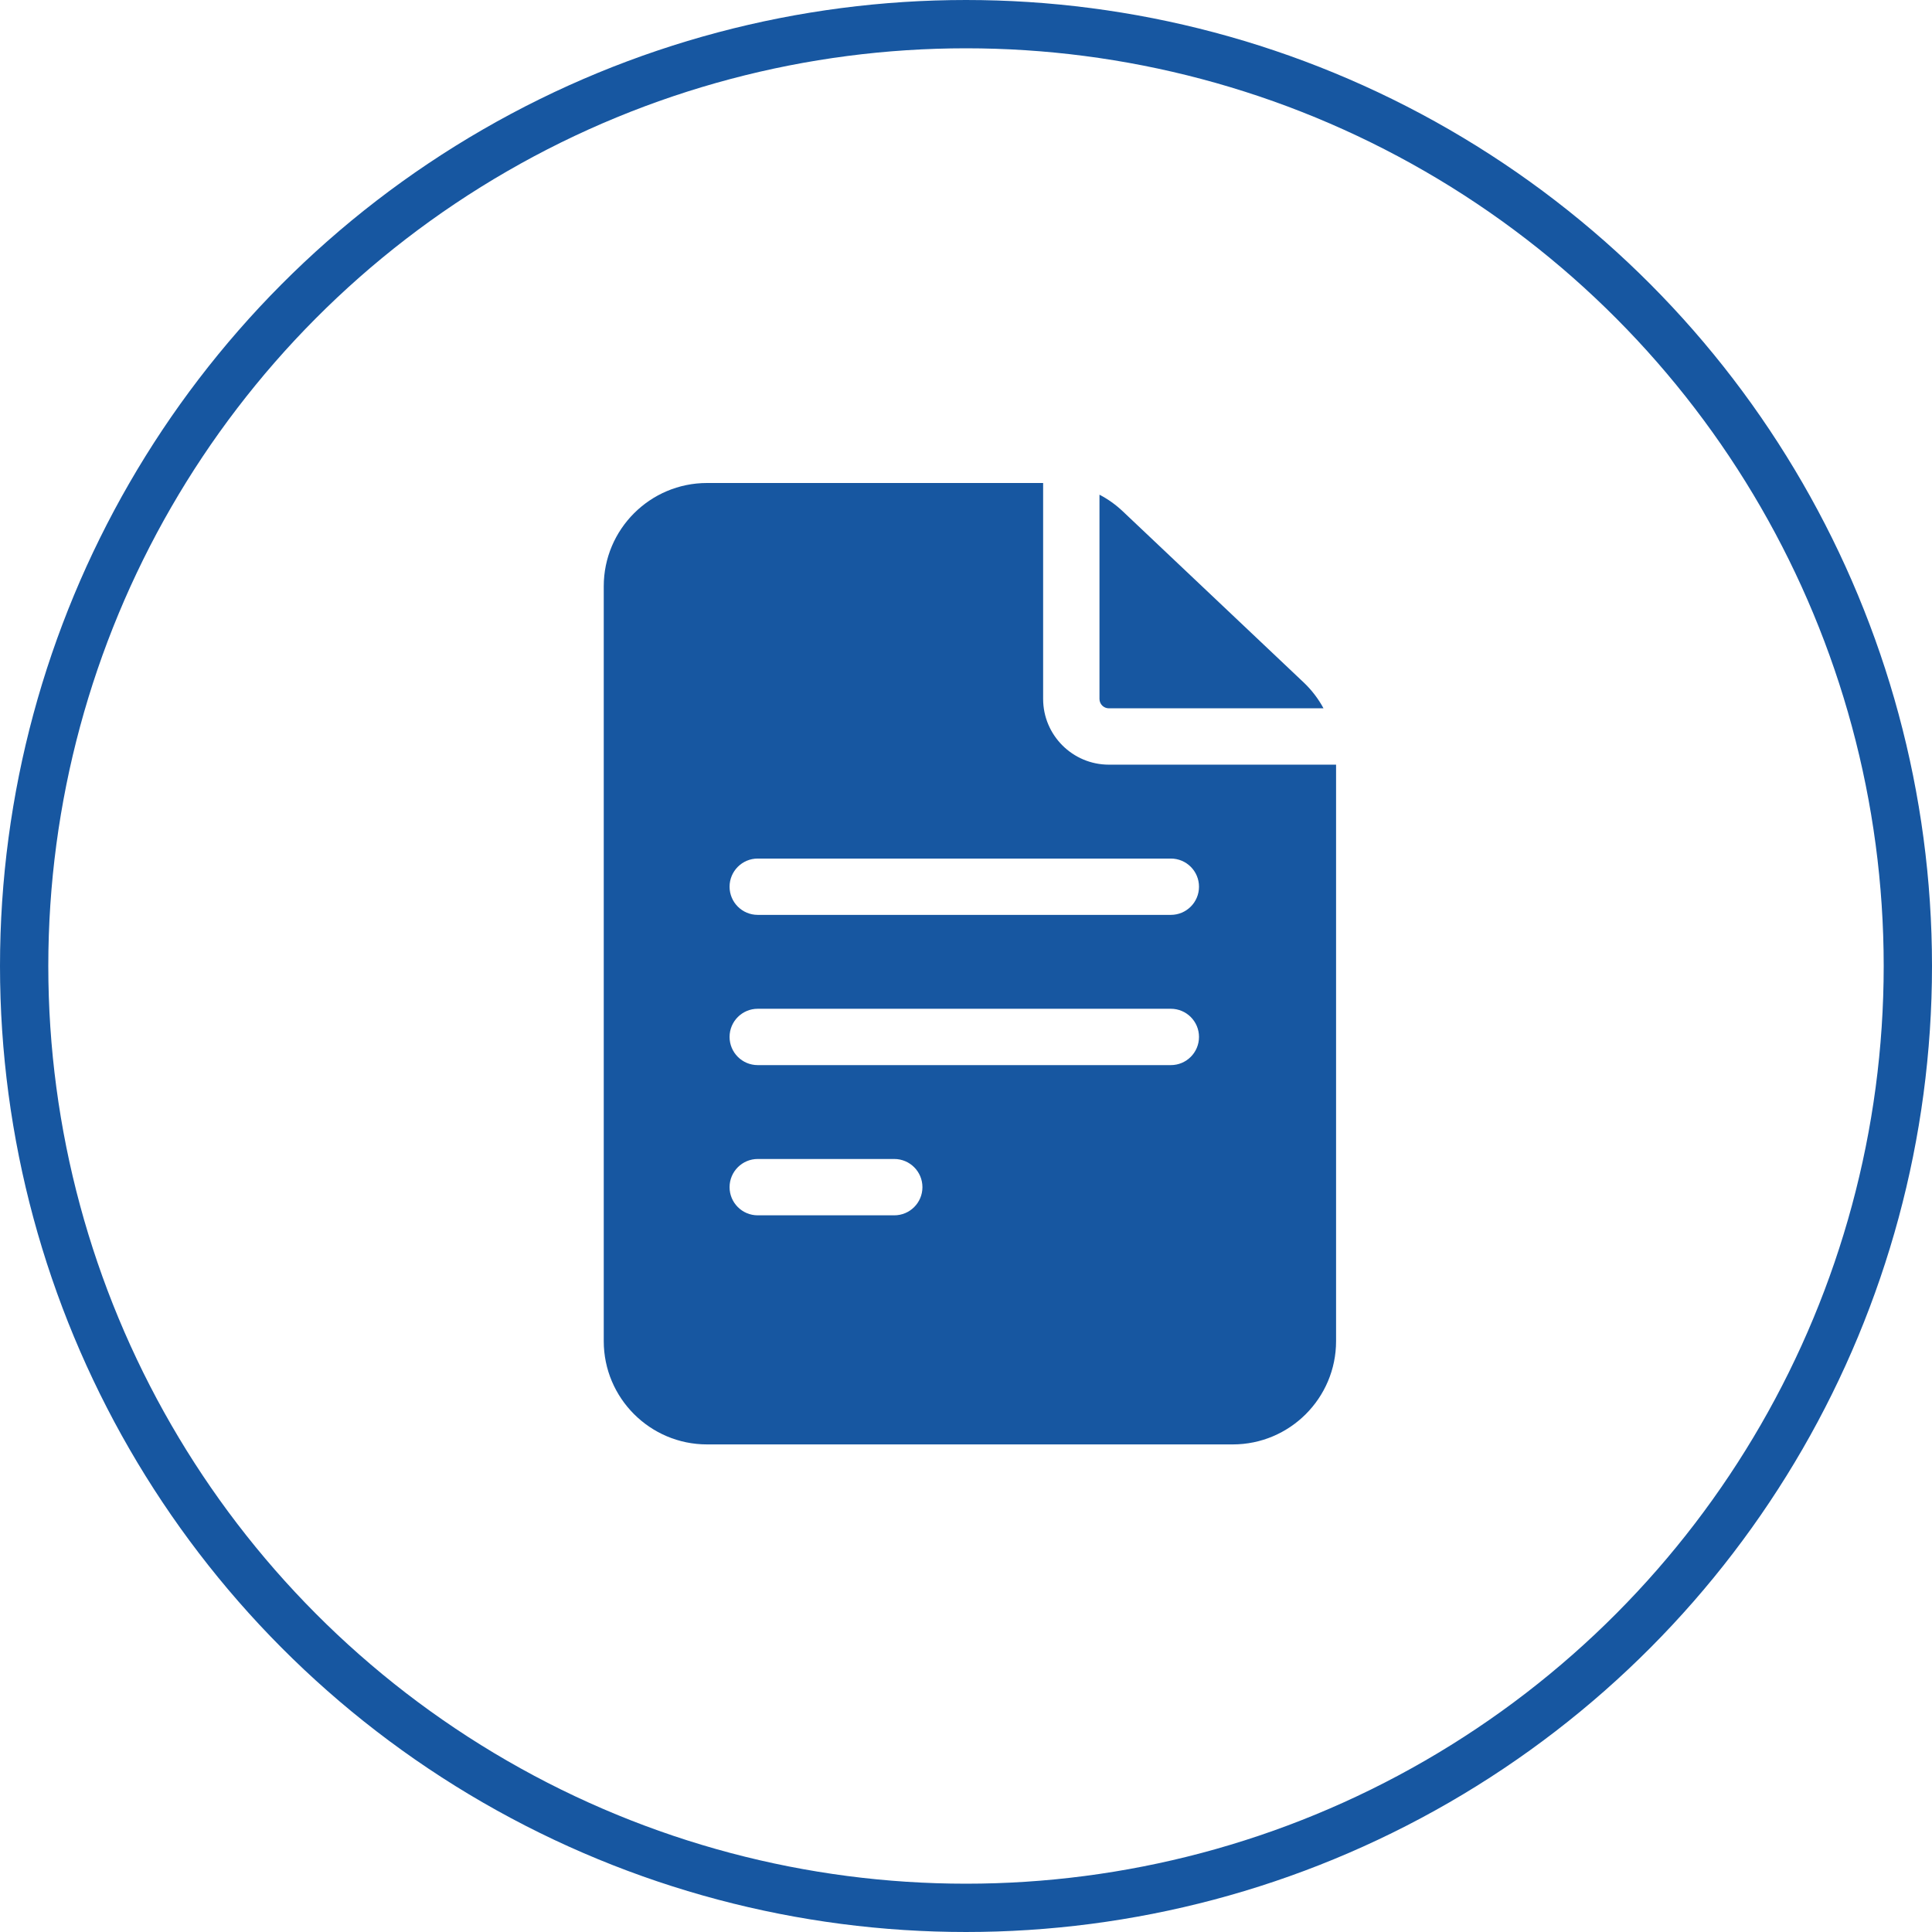 <?xml version="1.0" encoding="UTF-8"?>
<svg width="80px" height="80px" viewBox="0 0 80 80" version="1.1" xmlns="http://www.w3.org/2000/svg" xmlns:xlink="http://www.w3.org/1999/xlink">
    <title>ico-spv-lp1-5</title>
    <g id="ico-spv-lp1-5" stroke="none" stroke-width="1" fill="none" fill-rule="evenodd">
        <g id="ico-bolsillo" transform="translate(1, 1)">
            <circle id="Oval" stroke="#1757A1" stroke-width="2" cx="39" cy="39" r="39"></circle>
            <g id="documento" transform="translate(24, 19)" fill="#1757A1" fill-rule="nonzero">
                <path d="M18.194,0 L18.194,8.942 C18.194,10.442 19.415,11.663 20.916,11.663 L20.916,11.663 L30.324,11.663 L30.324,35.534 C30.324,37.892 28.406,39.81 26.048,39.81 L26.048,39.81 L4.276,39.81 C1.918,39.81 0,37.892 0,35.534 L0,35.534 L0,4.276 C0,1.918 1.918,0 4.276,0 L4.276,0 L18.194,0 Z M12.03,27.991 L6.376,27.991 C5.732,27.991 5.21,28.514 5.21,29.158 C5.21,29.802 5.732,30.324 6.376,30.324 L6.376,30.324 L12.03,30.324 C12.674,30.324 13.196,29.802 13.196,29.158 C13.196,28.514 12.674,27.991 12.03,27.991 L12.03,27.991 Z M23.482,21.771 L6.376,21.771 C5.732,21.771 5.21,22.293 5.21,22.937 C5.21,23.582 5.732,24.104 6.376,24.104 L6.376,24.104 L23.482,24.104 C24.126,24.104 24.648,23.582 24.648,22.937 C24.648,22.293 24.126,21.771 23.482,21.771 L23.482,21.771 Z M23.482,15.551 L6.376,15.551 C5.732,15.551 5.21,16.073 5.21,16.717 C5.21,17.361 5.732,17.883 6.376,17.883 L6.376,17.883 L23.482,17.883 C24.126,17.883 24.648,17.361 24.648,16.717 C24.648,16.073 24.126,15.551 23.482,15.551 L23.482,15.551 Z M20.527,0.484 C20.874,0.665 21.198,0.895 21.489,1.17 L21.489,1.17 L28.987,8.263 C29.316,8.575 29.591,8.937 29.804,9.33 L29.804,9.33 L20.916,9.33 C20.701,9.33 20.527,9.156 20.527,8.942 L20.527,8.942 Z" id="Combined-Shape"></path>
            </g>
        </g>
    </g>
</svg>